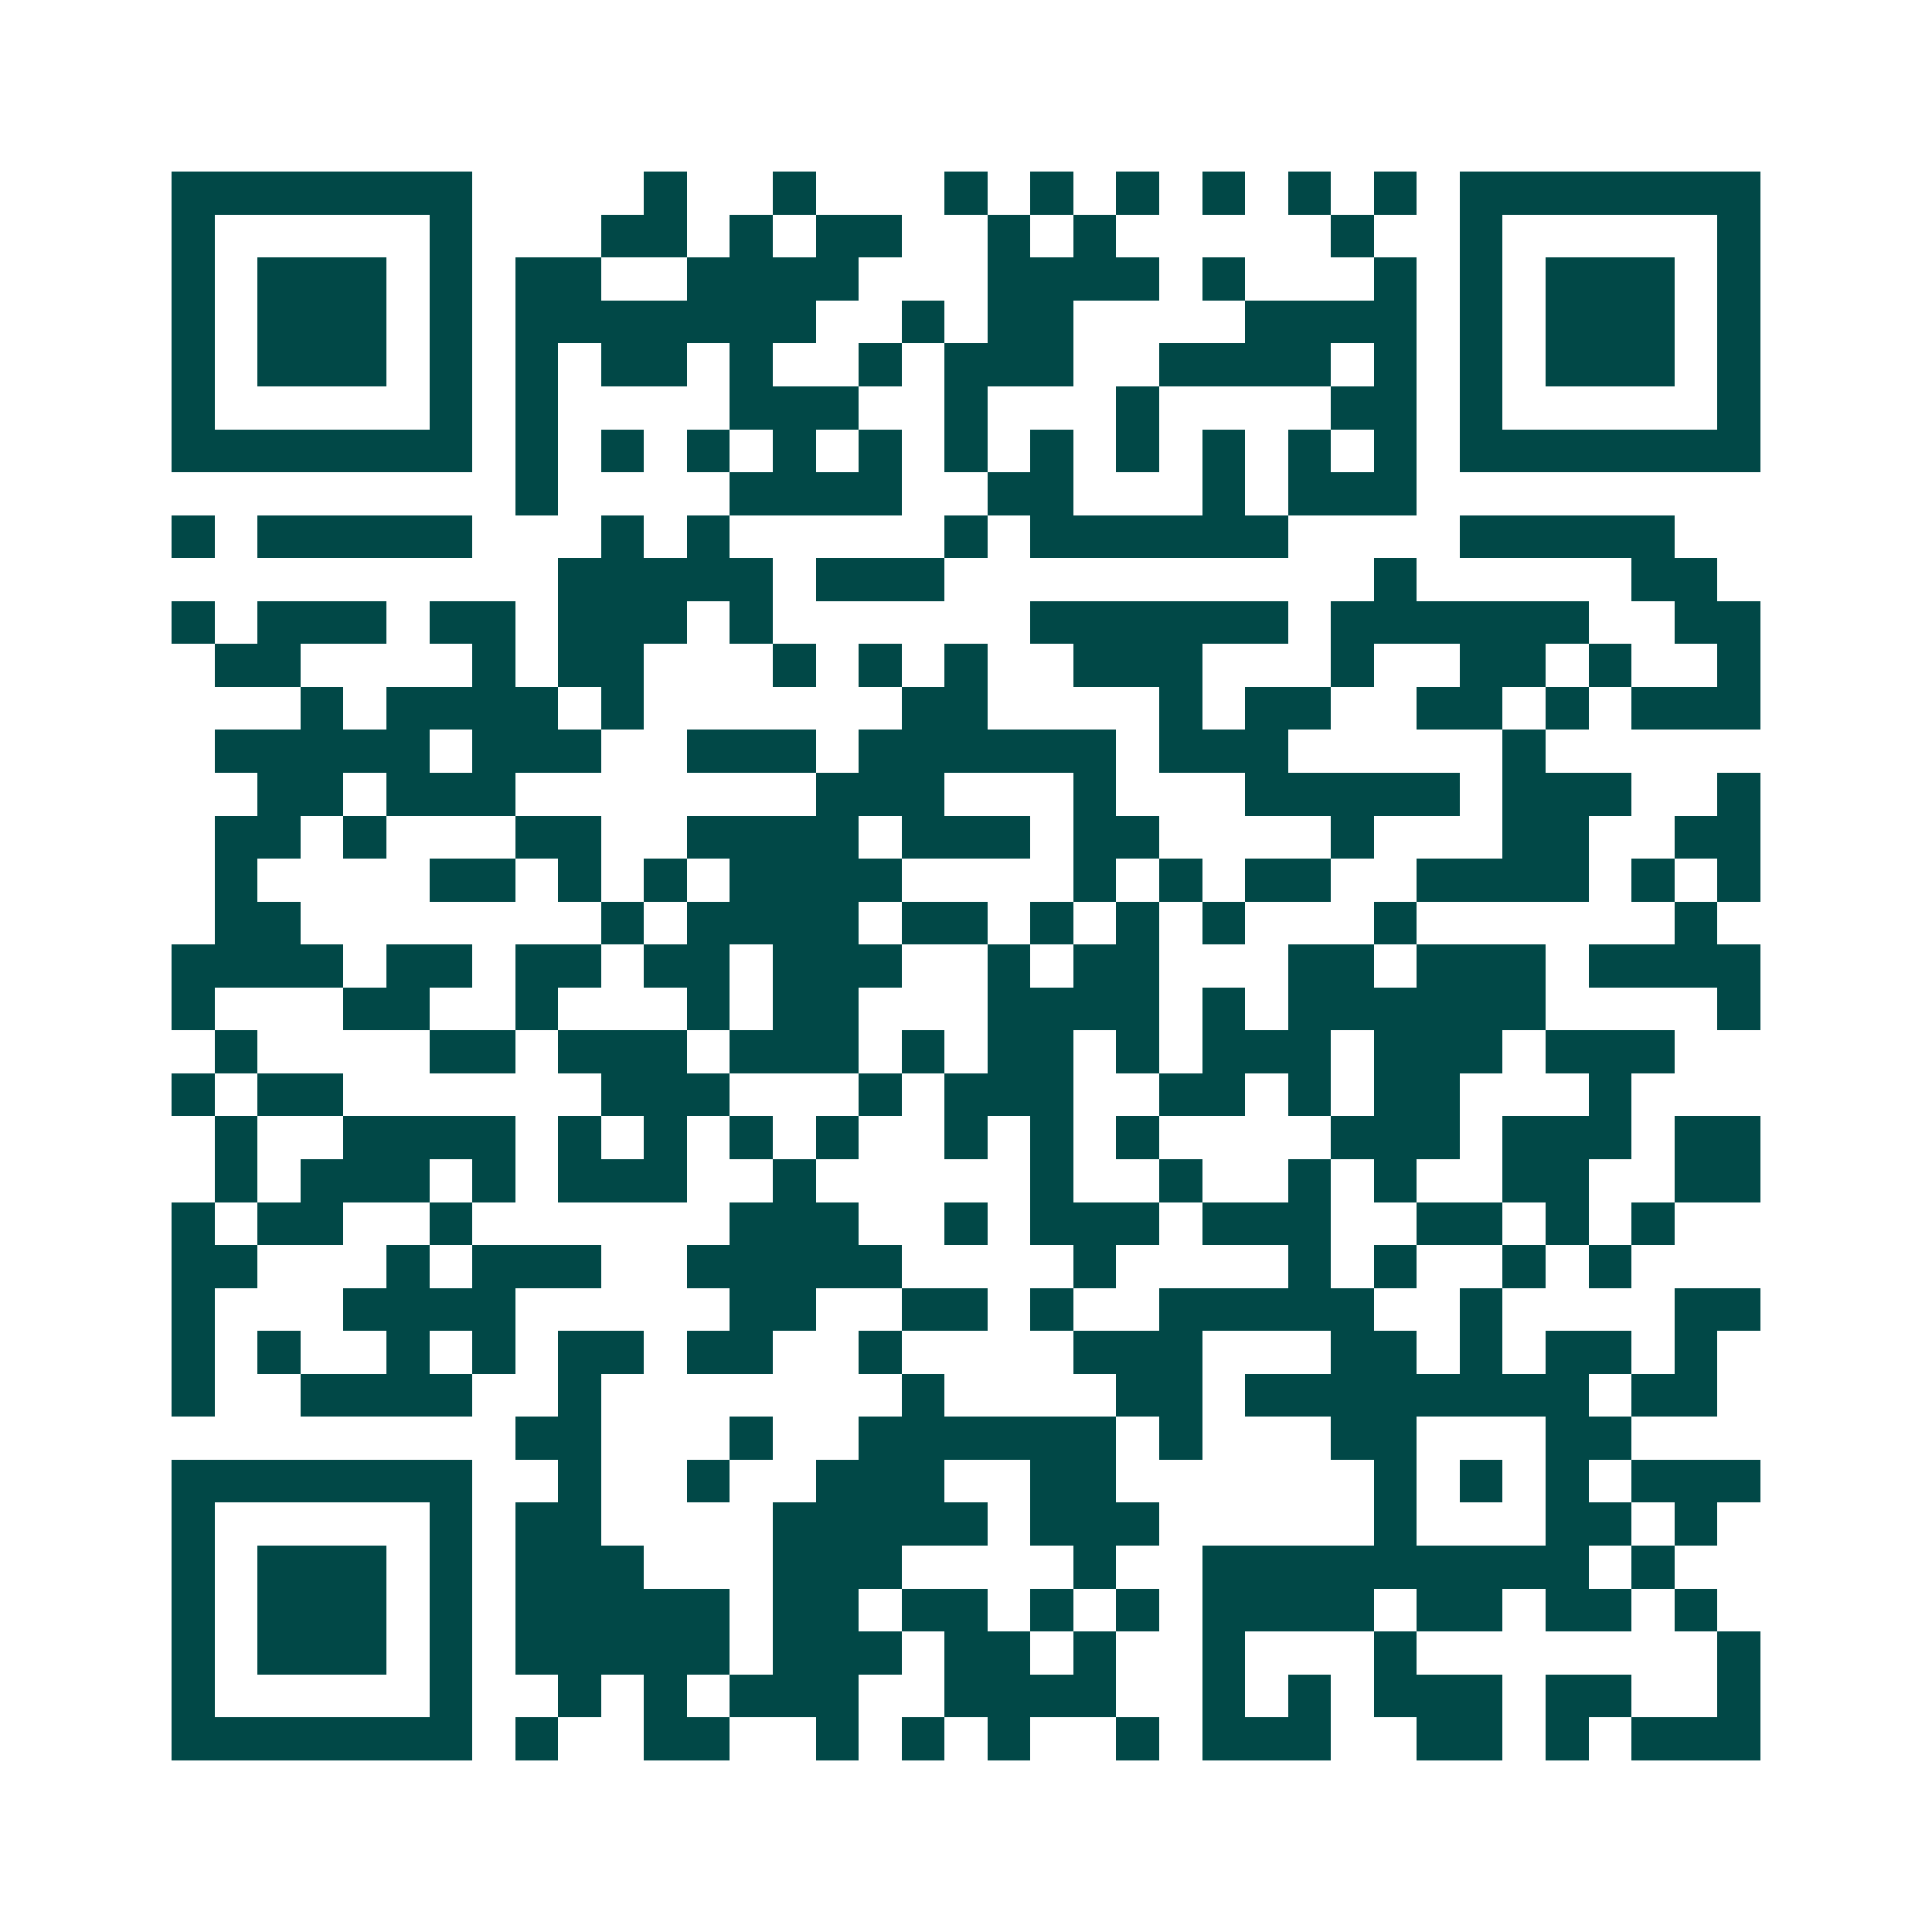 <svg xmlns="http://www.w3.org/2000/svg" width="200" height="200" viewBox="0 0 45 45" shape-rendering="crispEdges"><path fill="#ffffff" d="M0 0h45v45H0z"/><path stroke="#014847" d="M4 4.5h7m4 0h1m2 0h1m3 0h1m1 0h1m1 0h1m1 0h1m1 0h1m1 0h1m1 0h7M4 5.5h1m5 0h1m3 0h2m1 0h1m1 0h2m2 0h1m1 0h1m5 0h1m2 0h1m5 0h1M4 6.5h1m1 0h3m1 0h1m1 0h2m2 0h4m3 0h4m1 0h1m3 0h1m1 0h1m1 0h3m1 0h1M4 7.5h1m1 0h3m1 0h1m1 0h7m2 0h1m1 0h2m4 0h4m1 0h1m1 0h3m1 0h1M4 8.5h1m1 0h3m1 0h1m1 0h1m1 0h2m1 0h1m2 0h1m1 0h3m2 0h4m1 0h1m1 0h1m1 0h3m1 0h1M4 9.5h1m5 0h1m1 0h1m4 0h3m2 0h1m3 0h1m4 0h2m1 0h1m5 0h1M4 10.5h7m1 0h1m1 0h1m1 0h1m1 0h1m1 0h1m1 0h1m1 0h1m1 0h1m1 0h1m1 0h1m1 0h1m1 0h7M12 11.5h1m4 0h4m2 0h2m3 0h1m1 0h3M4 12.5h1m1 0h5m3 0h1m1 0h1m5 0h1m1 0h6m4 0h5M13 13.5h5m1 0h3m10 0h1m5 0h2M4 14.5h1m1 0h3m1 0h2m1 0h3m1 0h1m6 0h6m1 0h6m2 0h2M5 15.5h2m4 0h1m1 0h2m3 0h1m1 0h1m1 0h1m2 0h3m3 0h1m2 0h2m1 0h1m2 0h1M7 16.5h1m1 0h4m1 0h1m6 0h2m4 0h1m1 0h2m2 0h2m1 0h1m1 0h3M5 17.5h5m1 0h3m2 0h3m1 0h6m1 0h3m5 0h1M6 18.5h2m1 0h3m7 0h3m3 0h1m3 0h5m1 0h3m2 0h1M5 19.5h2m1 0h1m3 0h2m2 0h4m1 0h3m1 0h2m4 0h1m3 0h2m2 0h2M5 20.5h1m4 0h2m1 0h1m1 0h1m1 0h4m4 0h1m1 0h1m1 0h2m2 0h4m1 0h1m1 0h1M5 21.5h2m7 0h1m1 0h4m1 0h2m1 0h1m1 0h1m1 0h1m3 0h1m6 0h1M4 22.5h4m1 0h2m1 0h2m1 0h2m1 0h3m2 0h1m1 0h2m3 0h2m1 0h3m1 0h4M4 23.5h1m3 0h2m2 0h1m3 0h1m1 0h2m3 0h4m1 0h1m1 0h6m4 0h1M5 24.5h1m4 0h2m1 0h3m1 0h3m1 0h1m1 0h2m1 0h1m1 0h3m1 0h3m1 0h3M4 25.5h1m1 0h2m6 0h3m3 0h1m1 0h3m2 0h2m1 0h1m1 0h2m3 0h1M5 26.5h1m2 0h4m1 0h1m1 0h1m1 0h1m1 0h1m2 0h1m1 0h1m1 0h1m4 0h3m1 0h3m1 0h2M5 27.5h1m1 0h3m1 0h1m1 0h3m2 0h1m5 0h1m2 0h1m2 0h1m1 0h1m2 0h2m2 0h2M4 28.5h1m1 0h2m2 0h1m6 0h3m2 0h1m1 0h3m1 0h3m2 0h2m1 0h1m1 0h1M4 29.5h2m3 0h1m1 0h3m2 0h5m4 0h1m4 0h1m1 0h1m2 0h1m1 0h1M4 30.5h1m3 0h4m5 0h2m2 0h2m1 0h1m2 0h5m2 0h1m4 0h2M4 31.5h1m1 0h1m2 0h1m1 0h1m1 0h2m1 0h2m2 0h1m4 0h3m3 0h2m1 0h1m1 0h2m1 0h1M4 32.5h1m2 0h4m2 0h1m7 0h1m4 0h2m1 0h8m1 0h2M12 33.5h2m3 0h1m2 0h6m1 0h1m3 0h2m3 0h2M4 34.5h7m2 0h1m2 0h1m2 0h3m2 0h2m6 0h1m1 0h1m1 0h1m1 0h3M4 35.5h1m5 0h1m1 0h2m4 0h5m1 0h3m5 0h1m3 0h2m1 0h1M4 36.5h1m1 0h3m1 0h1m1 0h3m3 0h3m4 0h1m2 0h9m1 0h1M4 37.5h1m1 0h3m1 0h1m1 0h5m1 0h2m1 0h2m1 0h1m1 0h1m1 0h4m1 0h2m1 0h2m1 0h1M4 38.5h1m1 0h3m1 0h1m1 0h5m1 0h3m1 0h2m1 0h1m2 0h1m3 0h1m7 0h1M4 39.5h1m5 0h1m2 0h1m1 0h1m1 0h3m2 0h4m2 0h1m1 0h1m1 0h3m1 0h2m2 0h1M4 40.5h7m1 0h1m2 0h2m2 0h1m1 0h1m1 0h1m2 0h1m1 0h3m2 0h2m1 0h1m1 0h3"/></svg>
